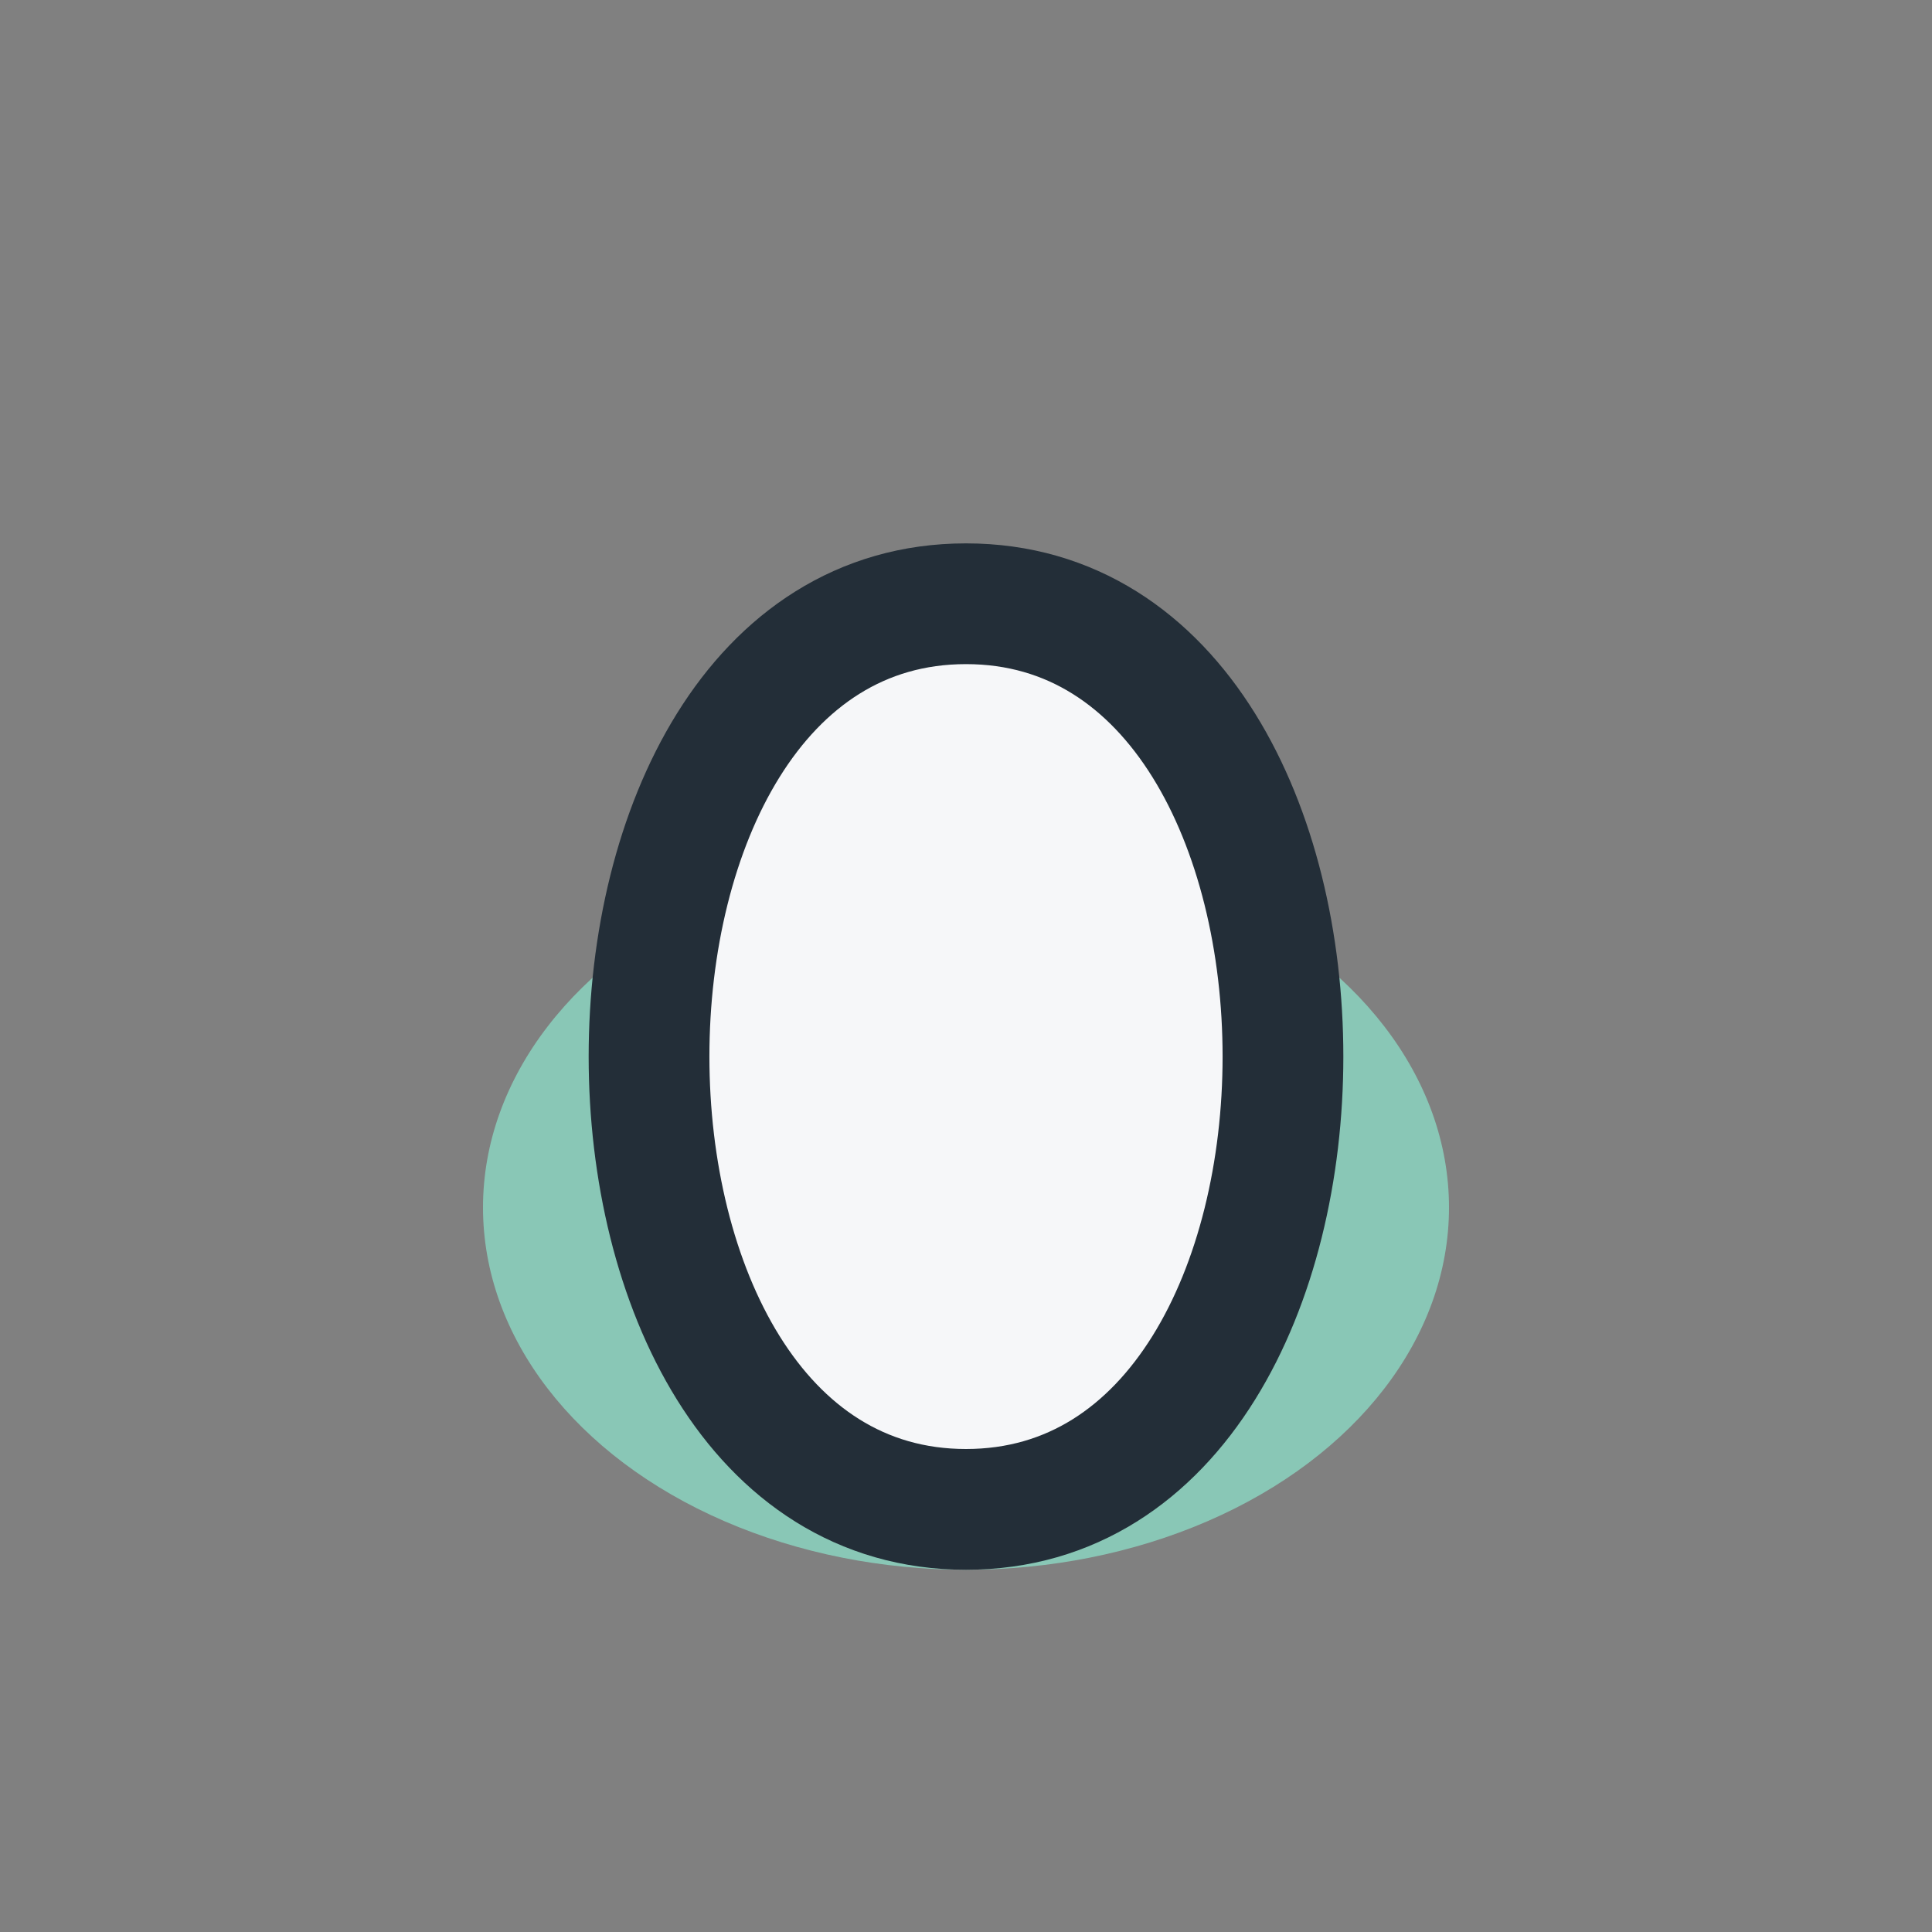 <?xml version="1.0" encoding="UTF-8"?>
<svg xmlns="http://www.w3.org/2000/svg" width="32" height="32" viewBox="0 0 32 32"><rect x="0" y="0" width="32" height="32" fill="#808080" stroke="none"/><ellipse cx="16" cy="20" rx="8" ry="6" fill="#89C7B6"/><path d="M16 25c7 0 7-15 0-15-7 0-7 15 0 15Z" fill="#F6F7F9" stroke="#232E38" stroke-width="2"/></svg>